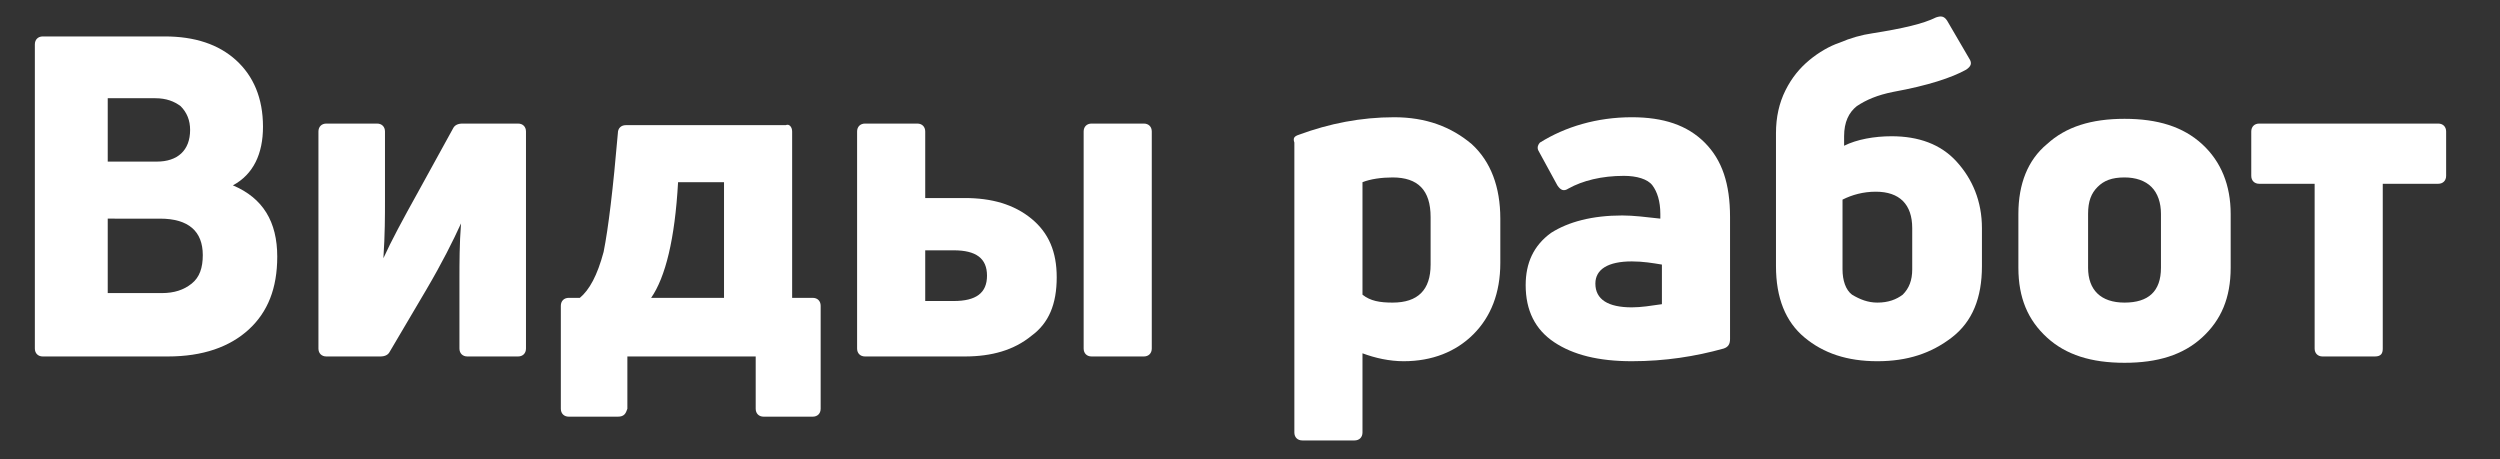 <?xml version="1.0" encoding="UTF-8"?> <!-- Generator: Adobe Illustrator 23.0.1, SVG Export Plug-In . SVG Version: 6.00 Build 0) --> <svg xmlns="http://www.w3.org/2000/svg" xmlns:xlink="http://www.w3.org/1999/xlink" id="Слой_1" x="0px" y="0px" viewBox="0 0 157.8 29" style="enable-background:new 0 0 157.8 29;" xml:space="preserve"><rect x="0" y="0" width="157.8" height="29" fill="#333333" stroke="none"/> <style type="text/css"> .st0{fill:#FFFFFF;} </style> <g> <path class="st0" d="M16.6,8c0,1.7-0.6,3-1.9,3.7c1.9,0.8,2.8,2.3,2.8,4.5c0,2-0.6,3.5-1.8,4.6c-1.2,1.1-2.9,1.7-5.1,1.7H2.7 c-0.3,0-0.5-0.2-0.5-0.5V2.8c0-0.3,0.2-0.5,0.5-0.5h7.7c1.9,0,3.4,0.5,4.5,1.5C16,4.8,16.6,6.2,16.6,8z M12,8.2 c0-0.6-0.2-1.1-0.6-1.5C11,6.4,10.5,6.2,9.8,6.2H6.8v4h3.1C11.2,10.2,12,9.5,12,8.2z M6.8,18.5h3.4c0.8,0,1.4-0.2,1.9-0.6 c0.5-0.4,0.7-1,0.7-1.8c0-1.5-0.9-2.3-2.7-2.3H6.8V18.5z"></path> <path class="st0" d="M24,22.5h-3.4c-0.3,0-0.5-0.2-0.5-0.5V8.3c0-0.3,0.2-0.5,0.5-0.5h3.2c0.3,0,0.5,0.2,0.5,0.5v4.4 c0,0.9,0,2.1-0.1,3.6h0c0.5-1.1,1.2-2.4,2.2-4.2l2.2-4c0.1-0.2,0.3-0.3,0.6-0.3h3.5c0.3,0,0.5,0.2,0.5,0.5V22 c0,0.3-0.2,0.5-0.5,0.5h-3.2c-0.3,0-0.5-0.2-0.5-0.5v-4.4c0-1,0-2.2,0.1-3.5h0c-0.5,1.1-1.2,2.5-2.2,4.2l-2.3,3.9 C24.5,22.4,24.3,22.5,24,22.5z"></path> <path class="st0" d="M39,26.3h-3.1c-0.3,0-0.5-0.2-0.5-0.5v-6.5c0-0.3,0.2-0.5,0.5-0.5h0.7c0.6-0.5,1.1-1.4,1.5-2.9 c0.3-1.5,0.6-4,0.9-7.5c0-0.3,0.2-0.5,0.5-0.5h10.1C49.8,7.8,50,8,50,8.3v10.5h1.3c0.3,0,0.5,0.2,0.5,0.5v6.5 c0,0.3-0.2,0.5-0.5,0.5h-3.1c-0.3,0-0.5-0.2-0.5-0.5v-3.3h-8.1v3.3C39.5,26.1,39.4,26.3,39,26.3z M42.8,11.5 c-0.2,3.6-0.8,6-1.7,7.3h4.6v-7.3H42.8z"></path> <path class="st0" d="M60.9,22.5h-6.3c-0.3,0-0.5-0.2-0.5-0.5V8.3c0-0.3,0.2-0.5,0.5-0.5h3.3c0.3,0,0.5,0.2,0.5,0.5v4.2h2.5 c1.7,0,3.1,0.4,4.2,1.3c1.1,0.9,1.6,2.1,1.6,3.7c0,1.7-0.5,2.9-1.6,3.7C64,22.1,62.6,22.5,60.9,22.5z M58.4,15.8v3.2h1.8 c1.4,0,2.1-0.5,2.1-1.6c0-1.1-0.7-1.6-2.1-1.6H58.4z M72.2,22.5h-3.3c-0.3,0-0.5-0.2-0.5-0.5V8.3c0-0.3,0.2-0.5,0.5-0.5h3.3 c0.3,0,0.5,0.2,0.5,0.5V22C72.7,22.3,72.5,22.5,72.2,22.5z"></path> <path class="st0" d="M82,8.5c1.9-0.7,3.9-1.1,6-1.1c2,0,3.6,0.6,4.9,1.7c1.2,1.1,1.8,2.7,1.8,4.7v2.8c0,1.9-0.6,3.4-1.7,4.5 c-1.1,1.1-2.6,1.7-4.4,1.7c-0.9,0-1.8-0.2-2.6-0.5v5c0,0.3-0.2,0.5-0.5,0.5h-3.3c-0.3,0-0.5-0.2-0.5-0.5V9 C81.6,8.7,81.7,8.6,82,8.5z M87.9,19.1c1.6,0,2.4-0.8,2.4-2.4v-3c0-1.7-0.8-2.5-2.4-2.5c-0.7,0-1.4,0.1-1.9,0.3v7.1 C86.5,19,87.1,19.1,87.9,19.1z"></path> <path class="st0" d="M97.2,9c1.6-1,3.6-1.6,5.8-1.6c2,0,3.5,0.5,4.6,1.6c1.1,1.1,1.6,2.6,1.6,4.7v7.7c0,0.3-0.1,0.5-0.4,0.6 c-1.8,0.5-3.7,0.8-5.8,0.8c-2.1,0-3.7-0.4-4.9-1.2c-1.2-0.8-1.8-2-1.8-3.6c0-1.4,0.5-2.5,1.6-3.3c1.1-0.7,2.6-1.1,4.5-1.1 c0.7,0,1.5,0.1,2.4,0.2v-0.3c0-0.8-0.2-1.4-0.5-1.8c-0.3-0.4-1-0.6-1.8-0.6c-1.4,0-2.6,0.3-3.5,0.8c-0.3,0.2-0.5,0.1-0.7-0.2 l-1.2-2.2C97,9.3,97.1,9.1,97.2,9z M100.7,17.9c0,1,0.8,1.5,2.3,1.5c0.6,0,1.2-0.1,1.9-0.2v-2.5c-0.6-0.1-1.2-0.2-1.9-0.2 C101.5,16.5,100.7,17,100.7,17.9z"></path> <path class="st0" d="M116.4,9.2c0.8-0.4,1.9-0.6,3-0.6c1.7,0,3.1,0.5,4.1,1.6c1,1.1,1.6,2.5,1.6,4.2v2.4c0,2-0.6,3.5-1.9,4.5 c-1.3,1-2.8,1.5-4.7,1.5c-1.9,0-3.4-0.5-4.6-1.5c-1.2-1-1.8-2.5-1.8-4.5V8.4c0-1,0.2-1.9,0.6-2.7c0.4-0.8,0.9-1.4,1.5-1.9 c0.6-0.5,1.3-0.9,1.9-1.1c0.7-0.3,1.4-0.5,2.1-0.6c1.9-0.3,3.2-0.6,4-1c0.3-0.1,0.5-0.1,0.7,0.2l1.4,2.4c0.2,0.3,0.1,0.5-0.2,0.7 c-0.9,0.5-2.4,1-4.6,1.4c-1,0.2-1.7,0.5-2.3,0.9c-0.5,0.4-0.8,1-0.8,1.9V9.2z M118.5,19.1c0.7,0,1.2-0.2,1.6-0.5 c0.4-0.4,0.6-0.9,0.6-1.6v-2.6c0-1.5-0.8-2.3-2.3-2.3c-0.8,0-1.5,0.2-2.1,0.5v4.4c0,0.7,0.2,1.3,0.6,1.6 C117.4,18.9,117.9,19.1,118.5,19.1z"></path> <path class="st0" d="M140.8,16.9c0,1.9-0.6,3.3-1.8,4.4c-1.2,1.1-2.8,1.6-4.9,1.6c-2.1,0-3.7-0.5-4.9-1.6c-1.2-1.1-1.8-2.5-1.8-4.4 v-3.4c0-1.9,0.6-3.4,1.8-4.4c1.2-1.1,2.8-1.6,4.9-1.6c2.1,0,3.7,0.5,4.9,1.6c1.2,1.1,1.8,2.6,1.8,4.4V16.9z M131.8,16.9 c0,1.4,0.8,2.2,2.3,2.2c1.5,0,2.3-0.7,2.3-2.2v-3.4c0-0.7-0.2-1.3-0.6-1.7c-0.4-0.4-1-0.6-1.7-0.6c-0.8,0-1.3,0.2-1.7,0.6 c-0.4,0.4-0.6,0.9-0.6,1.7V16.9z"></path> <path class="st0" d="M149.9,22.5h-3.3c-0.3,0-0.5-0.2-0.5-0.5V11.6h-3.5c-0.3,0-0.5-0.2-0.5-0.5V8.3c0-0.3,0.2-0.5,0.5-0.5h11.3 c0.3,0,0.5,0.2,0.5,0.5v2.8c0,0.3-0.2,0.5-0.5,0.5h-3.5V22C150.4,22.3,150.3,22.5,149.9,22.5z"></path> </g> </svg> 